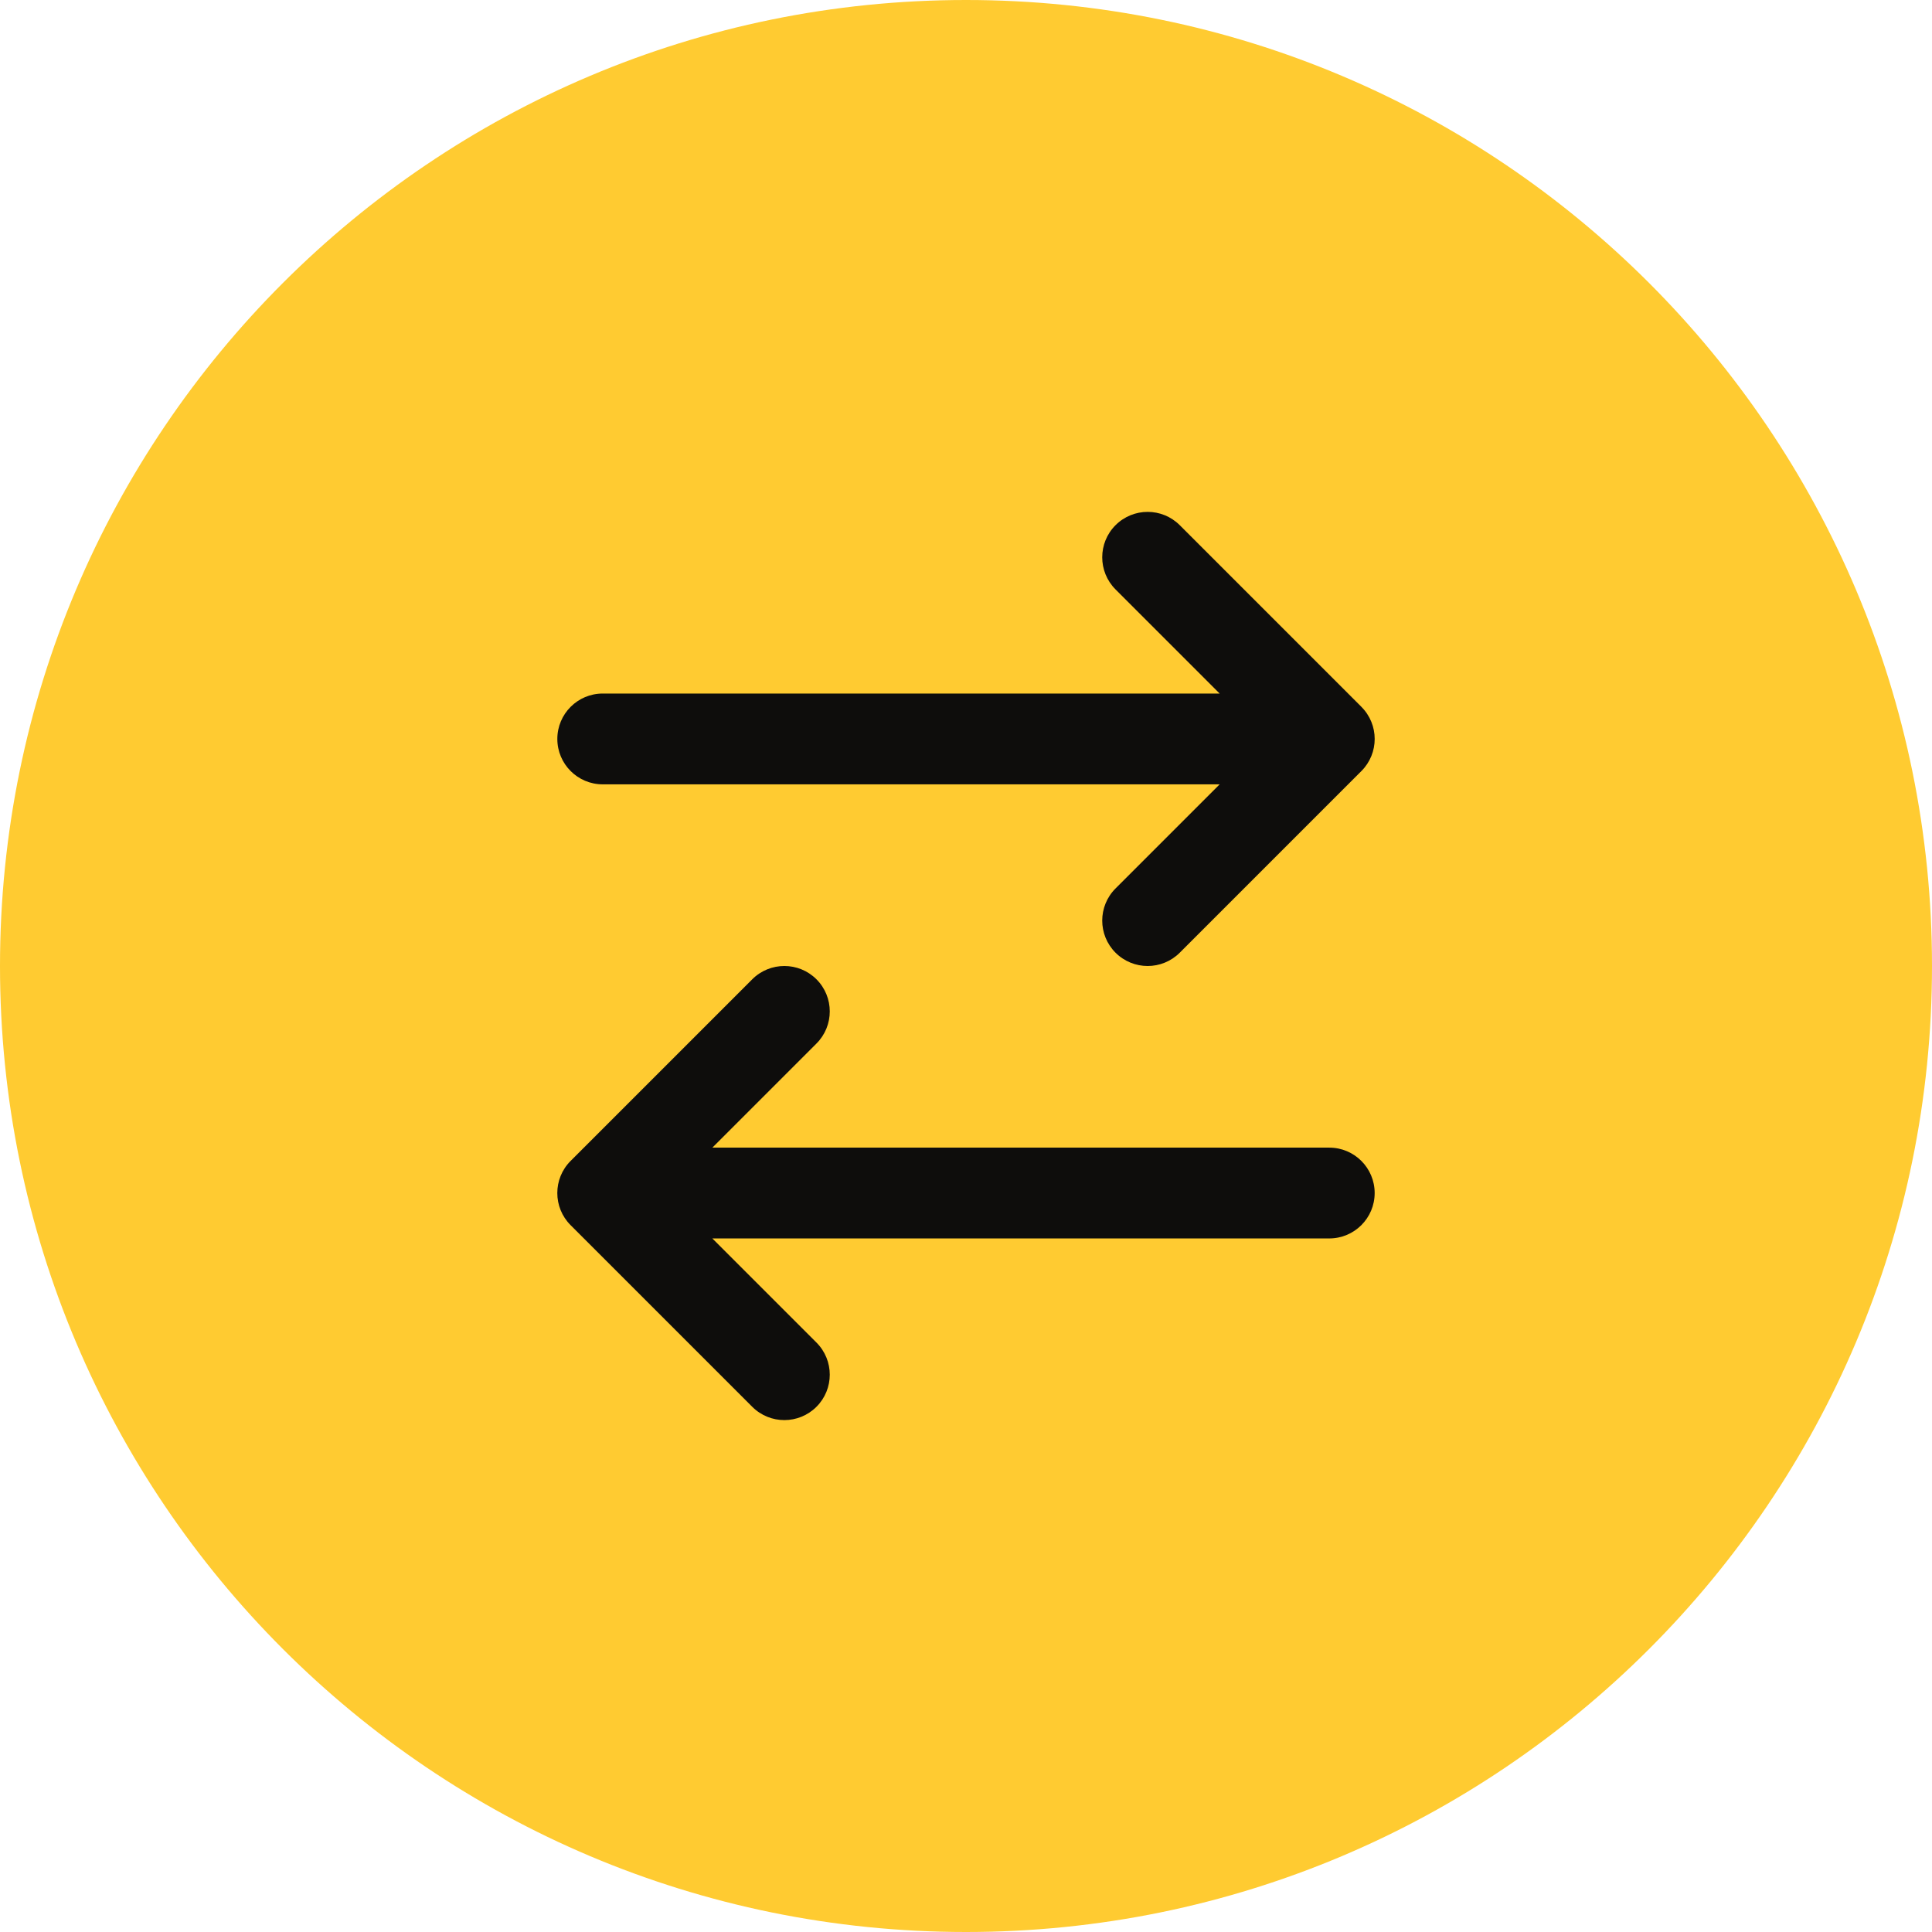 <?xml version="1.0" encoding="UTF-8"?>
<svg id="Layer_1" xmlns="http://www.w3.org/2000/svg" xmlns:xlink="http://www.w3.org/1999/xlink" version="1.1" viewBox="0 0 78 78">
  <defs>
    <style>
      .st0 {
        fill: none;
      }

      .st1 {
        fill: #ffcb31;
      }

      .st2 {
        fill: #0e0d0c;
        fill-rule: evenodd;
      }

      .st3 {
        clip-path: url(#clippath);
      }
    </style>
    <clipPath id="clippath">
      <rect class="st0" width="78" height="78" />
    </clipPath>
  </defs>
  <g class="st3">
    <g>
      <path class="st1" d="M39,78c21.539,0,39-17.461,39-39S60.539,0,39,0,0,17.461,0,39s17.461,39,39,39Z" />
      <path class="st2" d="M54.963,28.537c.716.716.716,1.877,0,2.593l-7.333,7.333c-.716.716-1.877.716-2.593,0s-.716-1.877,0-2.593l4.204-4.204h-24.907c-1.012,0-1.833-.821-1.833-1.833s.821-1.833,1.833-1.833h24.907l-4.204-4.204c-.716-.716-.716-1.877,0-2.593.716-.716,1.877-.716,2.593,0l7.333,7.333ZM28.759,46.333h24.907c1.013,0,1.833.821,1.833,1.833s-.821,1.833-1.833,1.833h-24.907l4.204,4.204c.716.716.716,1.877,0,2.593-.716.716-1.877.716-2.593,0l-7.333-7.333c-.716-.716-.716-1.877,0-2.593l7.333-7.333c.716-.716,1.877-.716,2.593,0s.716,1.877,0,2.593l-4.204,4.204Z" />
    </g>
  </g>
</svg>
